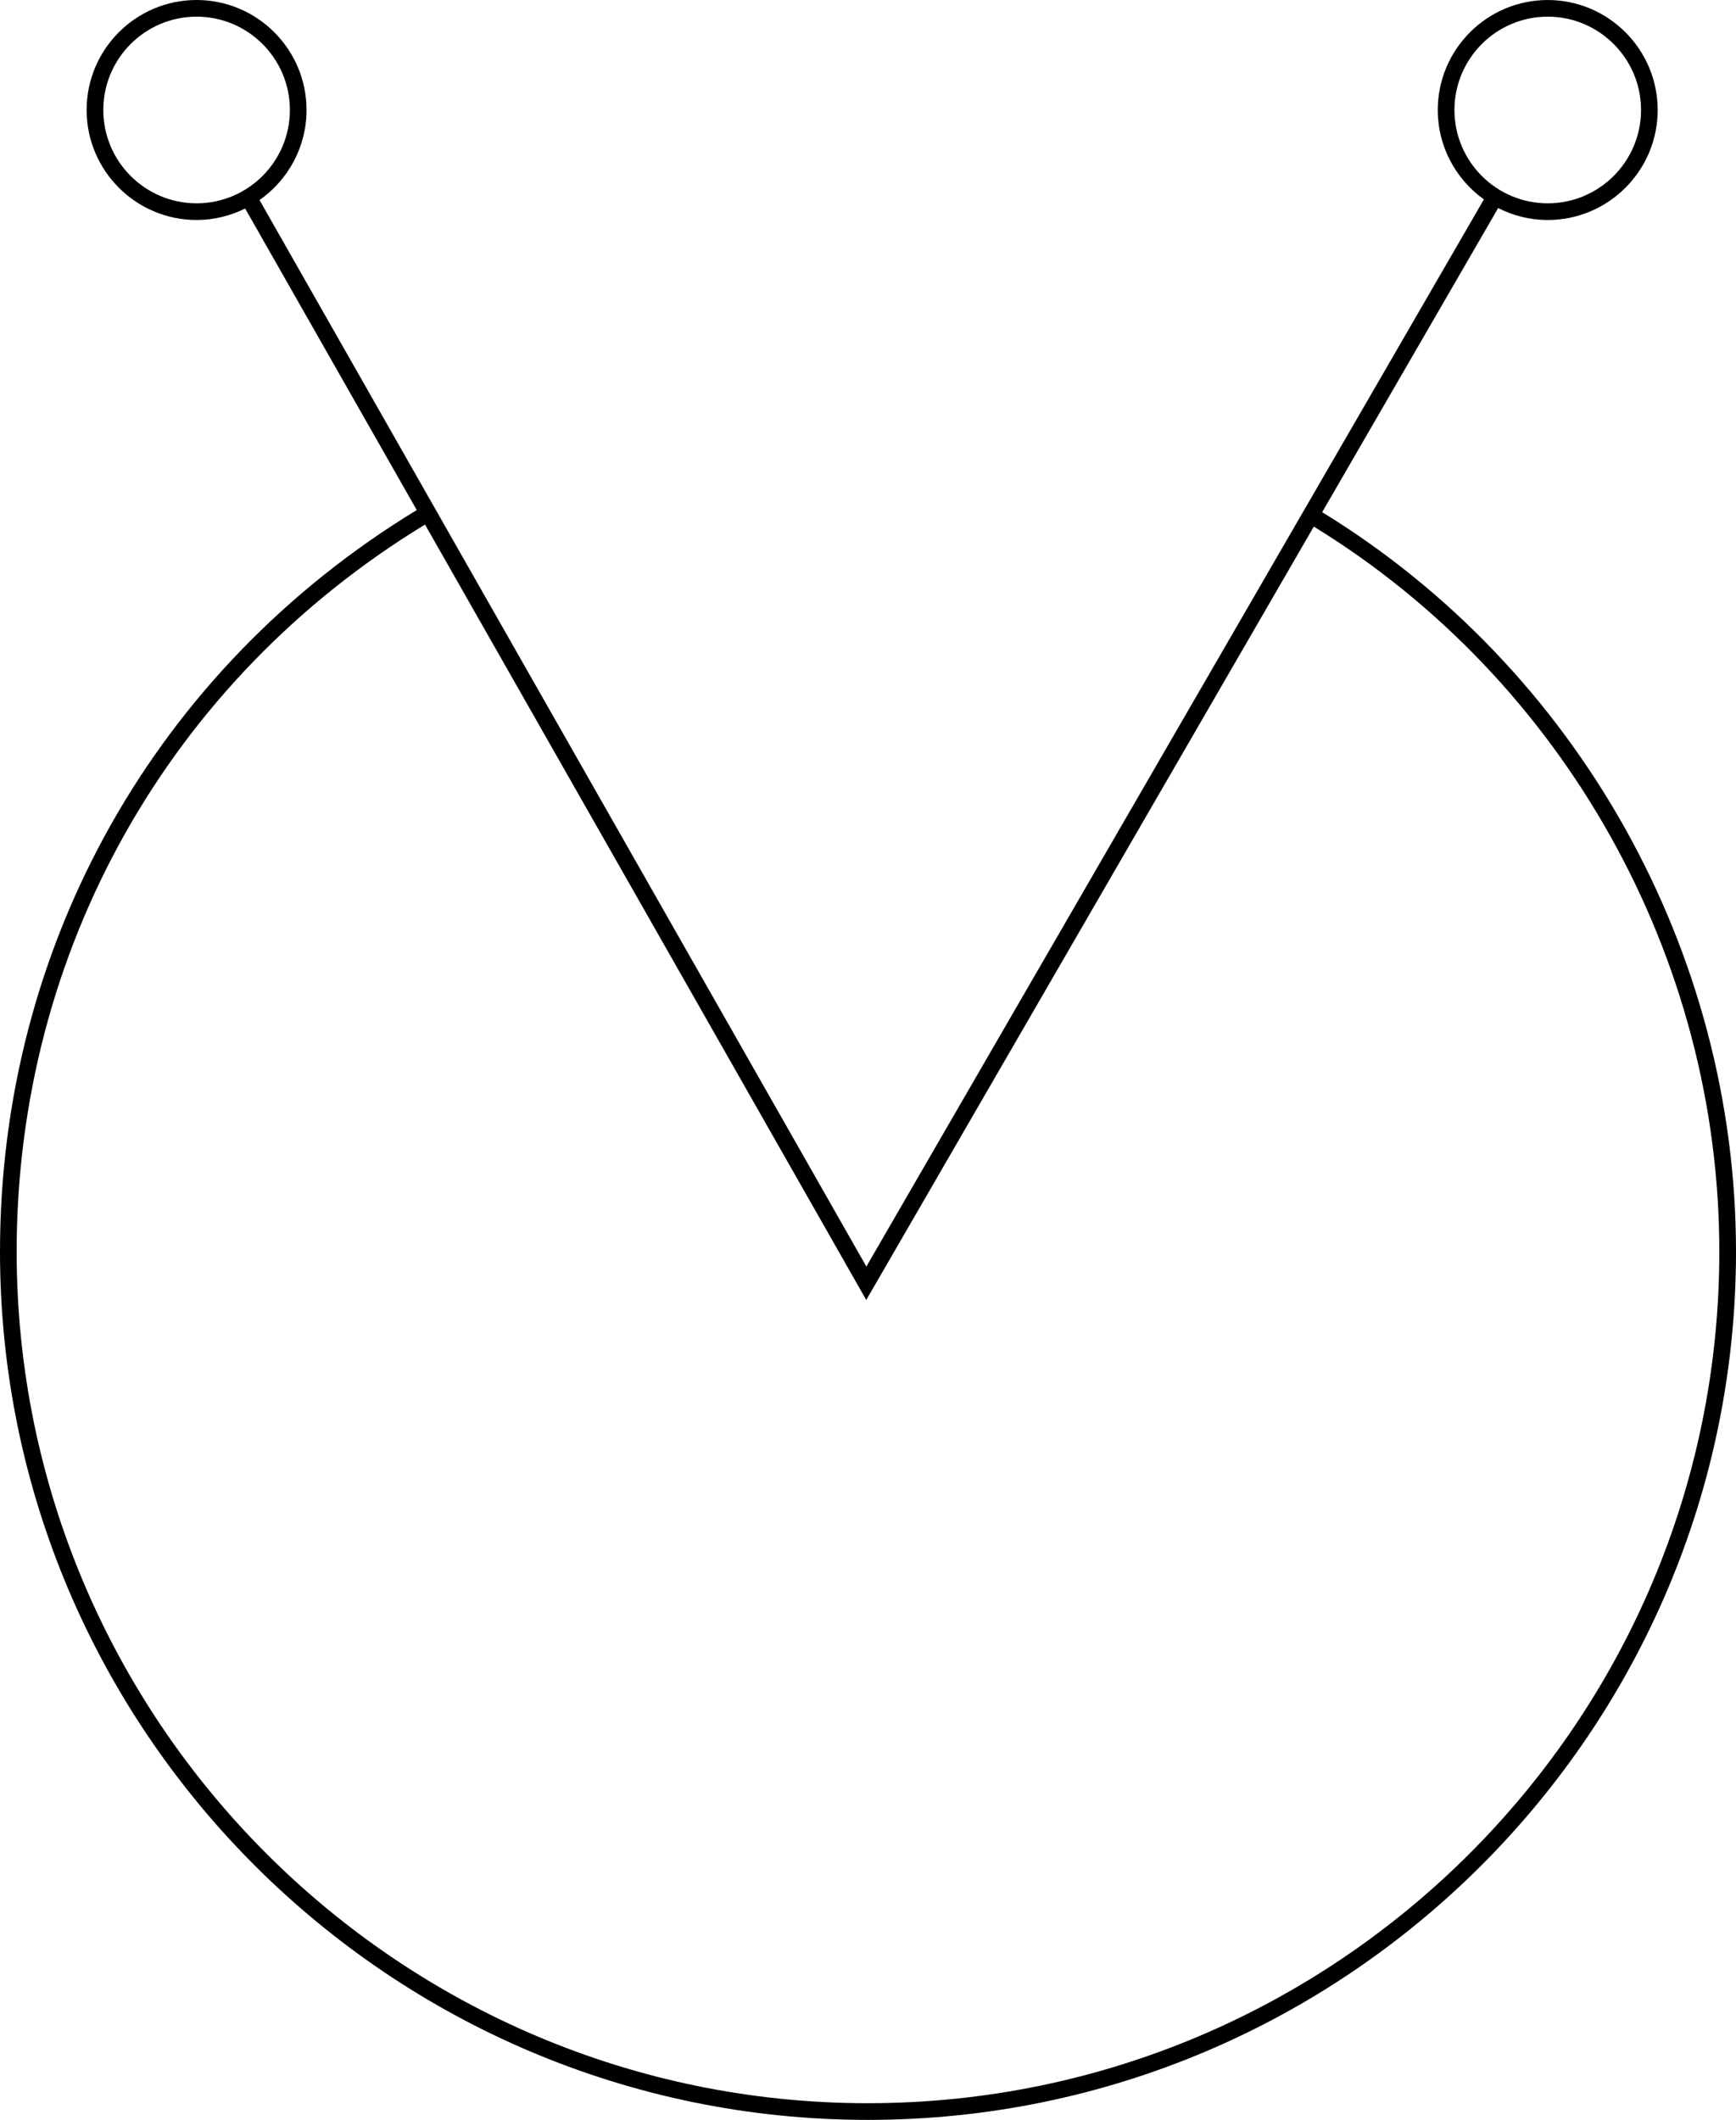 <svg xmlns="http://www.w3.org/2000/svg" id="a" width="104.2" height="127.2" viewBox="0 0 104.2 127.2"><path d="M79.36,30.733l10.564-18.249c.895.455,1.904.717,2.975.717,3.639,0,6.6-2.961,6.6-6.6s-2.961-6.6-6.6-6.6-6.6,2.961-6.6,6.6c0,2.21,1.096,4.166,2.769,5.364l-37.066,64.032L15.577,12.004c1.704-1.195,2.822-3.17,2.822-5.404,0-3.639-2.961-6.6-6.6-6.6s-6.6,2.961-6.6,6.6,2.961,6.6,6.6,6.6c1.048,0,2.036-.252,2.916-.688l10.3,18.094C9.346,40.133,0,56.71,0,75.101c0,28.728,23.372,52.1,52.1,52.1s52.1-23.372,52.1-52.1c0-18.024-9.511-34.973-24.839-44.368ZM87.3,6.6c0-3.088,2.512-5.6,5.6-5.6s5.6,2.512,5.6,5.6-2.512,5.6-5.6,5.6-5.6-2.512-5.6-5.6ZM6.2,6.6c0-3.088,2.512-5.6,5.6-5.6s5.6,2.512,5.6,5.6-2.512,5.6-5.6,5.6-5.6-2.512-5.6-5.6ZM52.1,126.2c-28.177,0-51.1-22.923-51.1-51.1,0-18.027,9.157-34.278,24.511-43.624l26.484,46.527,26.864-46.406c15.021,9.217,24.34,25.832,24.34,43.502,0,28.177-22.923,51.1-51.1,51.1Z"></path></svg>